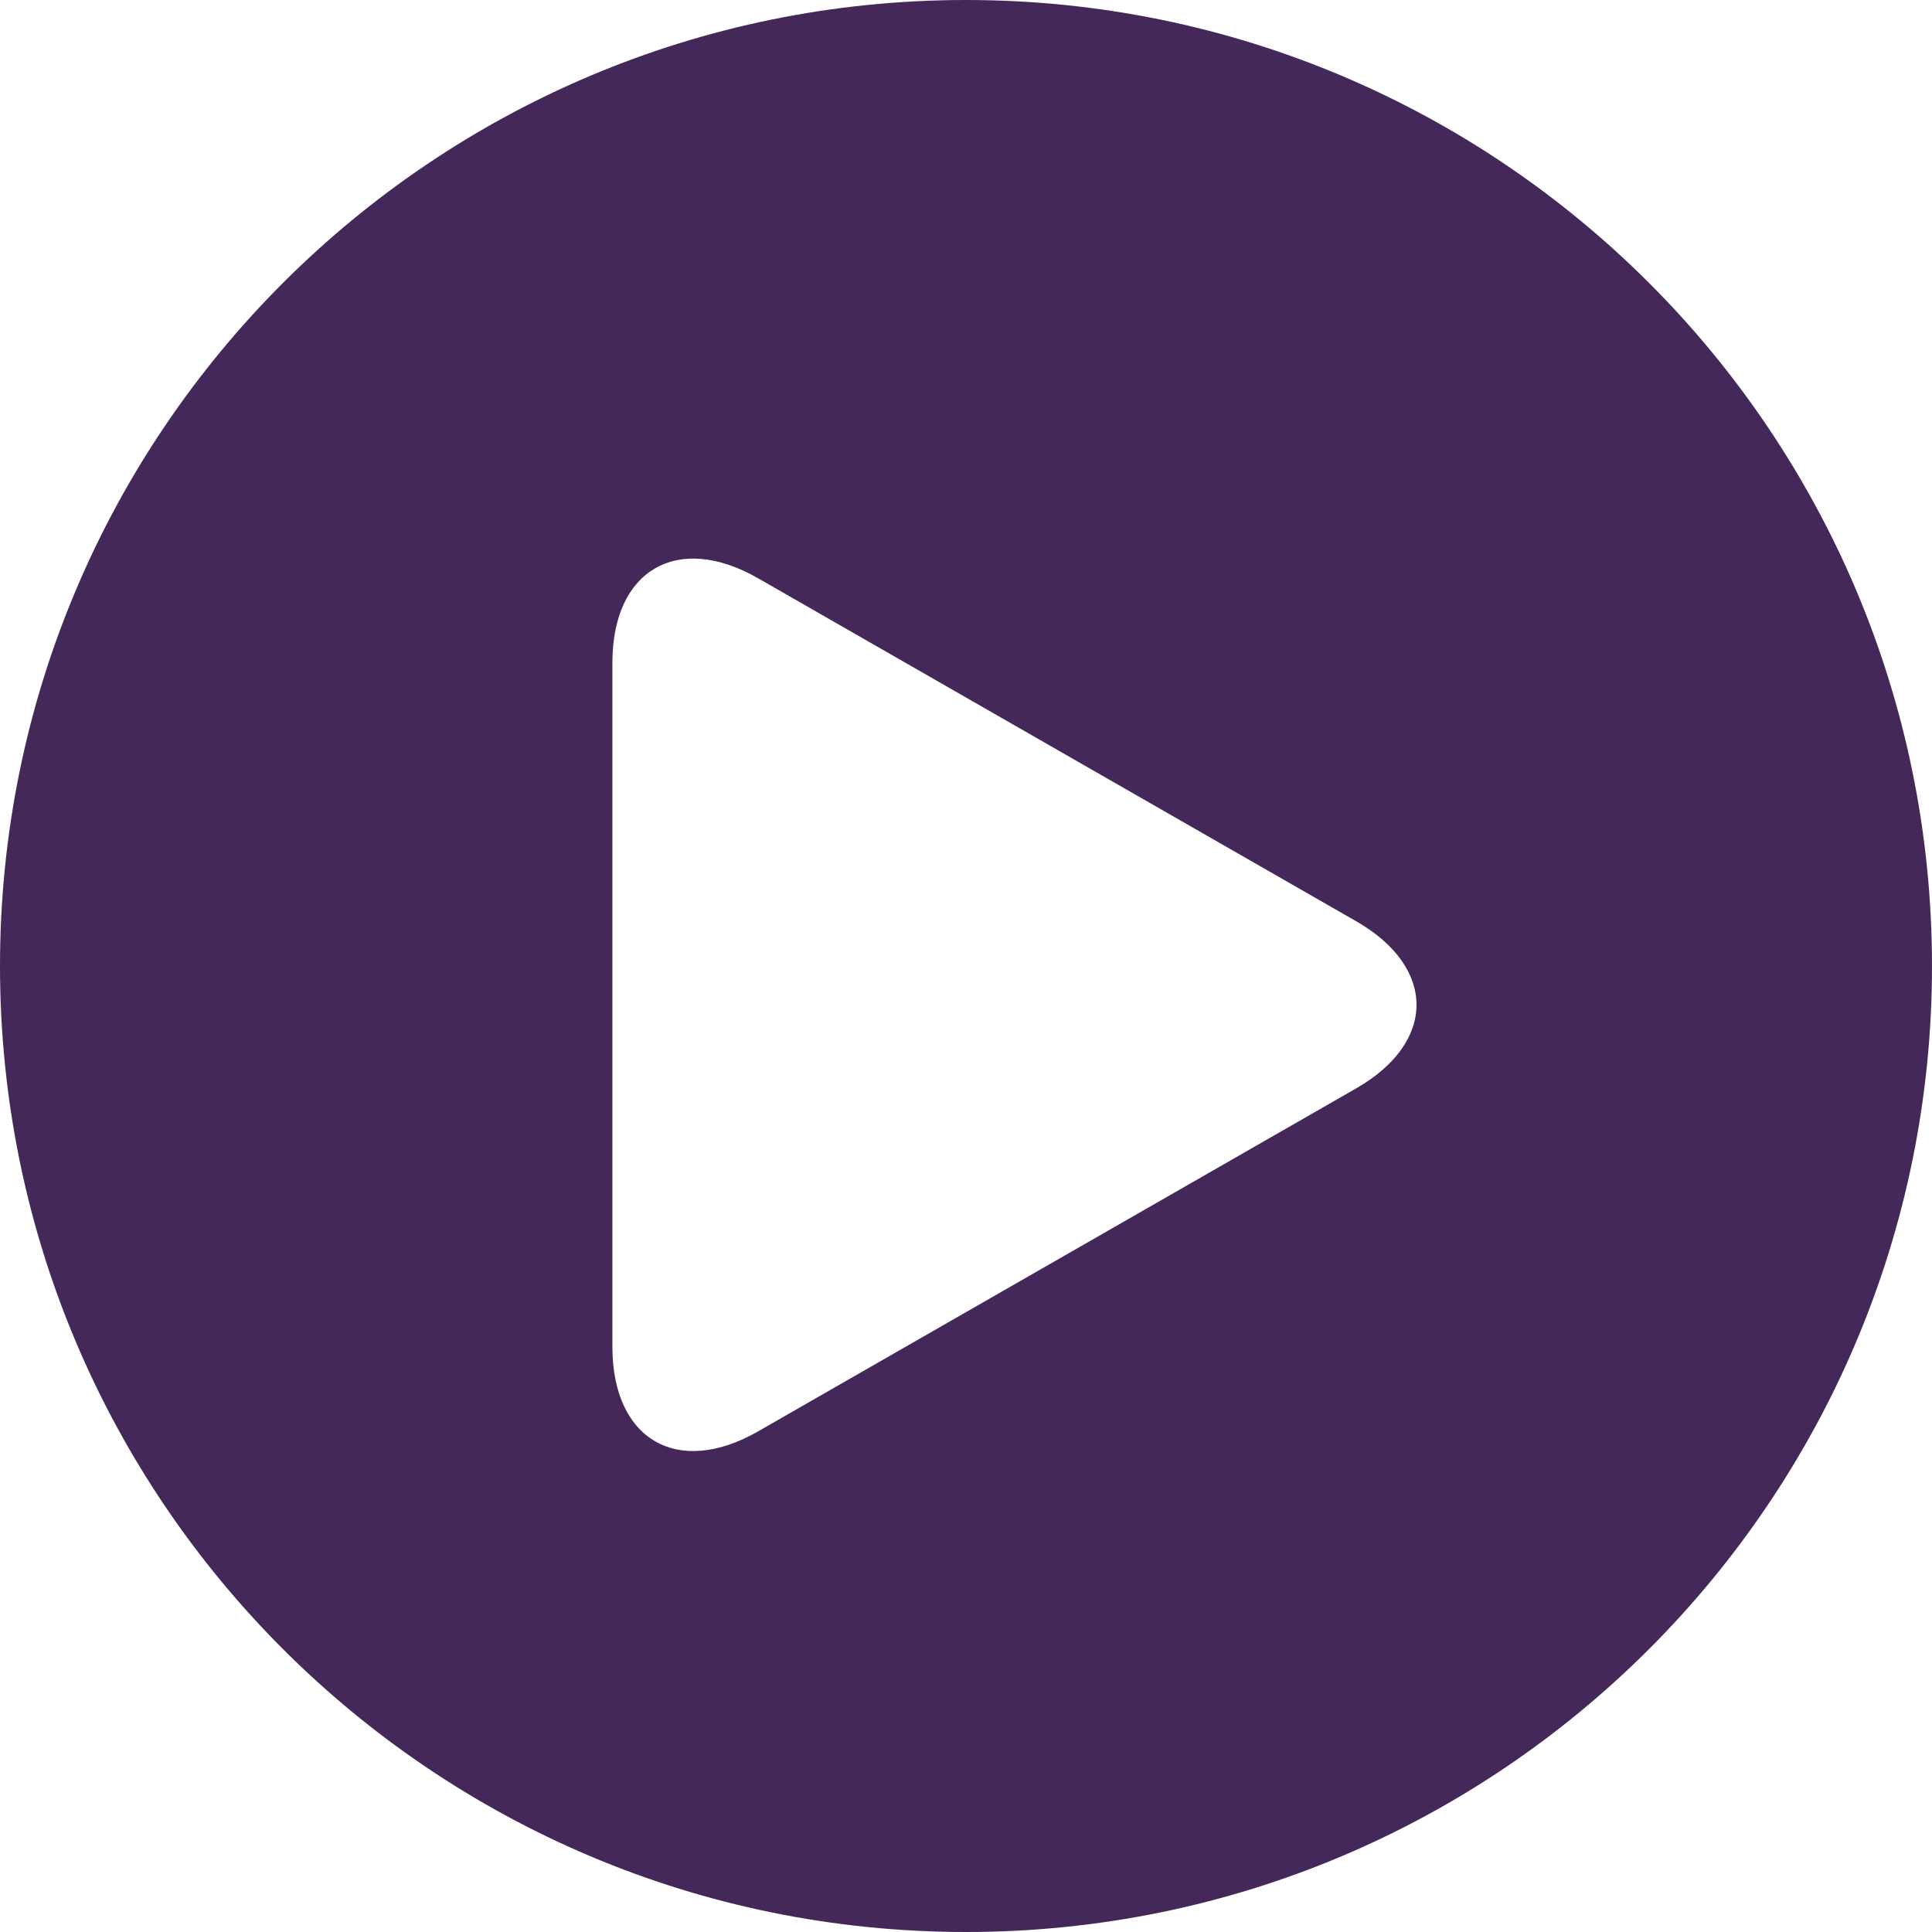 <svg fill="#44285a" height="800" viewBox="0 0 408.221 408.221" width="800" xmlns="http://www.w3.org/2000/svg"><path d="m204.11 0c-112.722 0-204.11 91.388-204.11 204.111 0 112.725 91.388 204.11 204.11 204.11 112.729 0 204.11-91.385 204.11-204.11.001-112.723-91.381-204.111-204.11-204.111zm82.437 229.971-126.368 72.471c-17.003 9.75-30.781 1.763-30.781-17.834v-144.596c0-19.602 13.777-27.575 30.781-17.827l126.368 72.466c17.004 9.752 17.004 25.566 0 35.32z"/></svg>